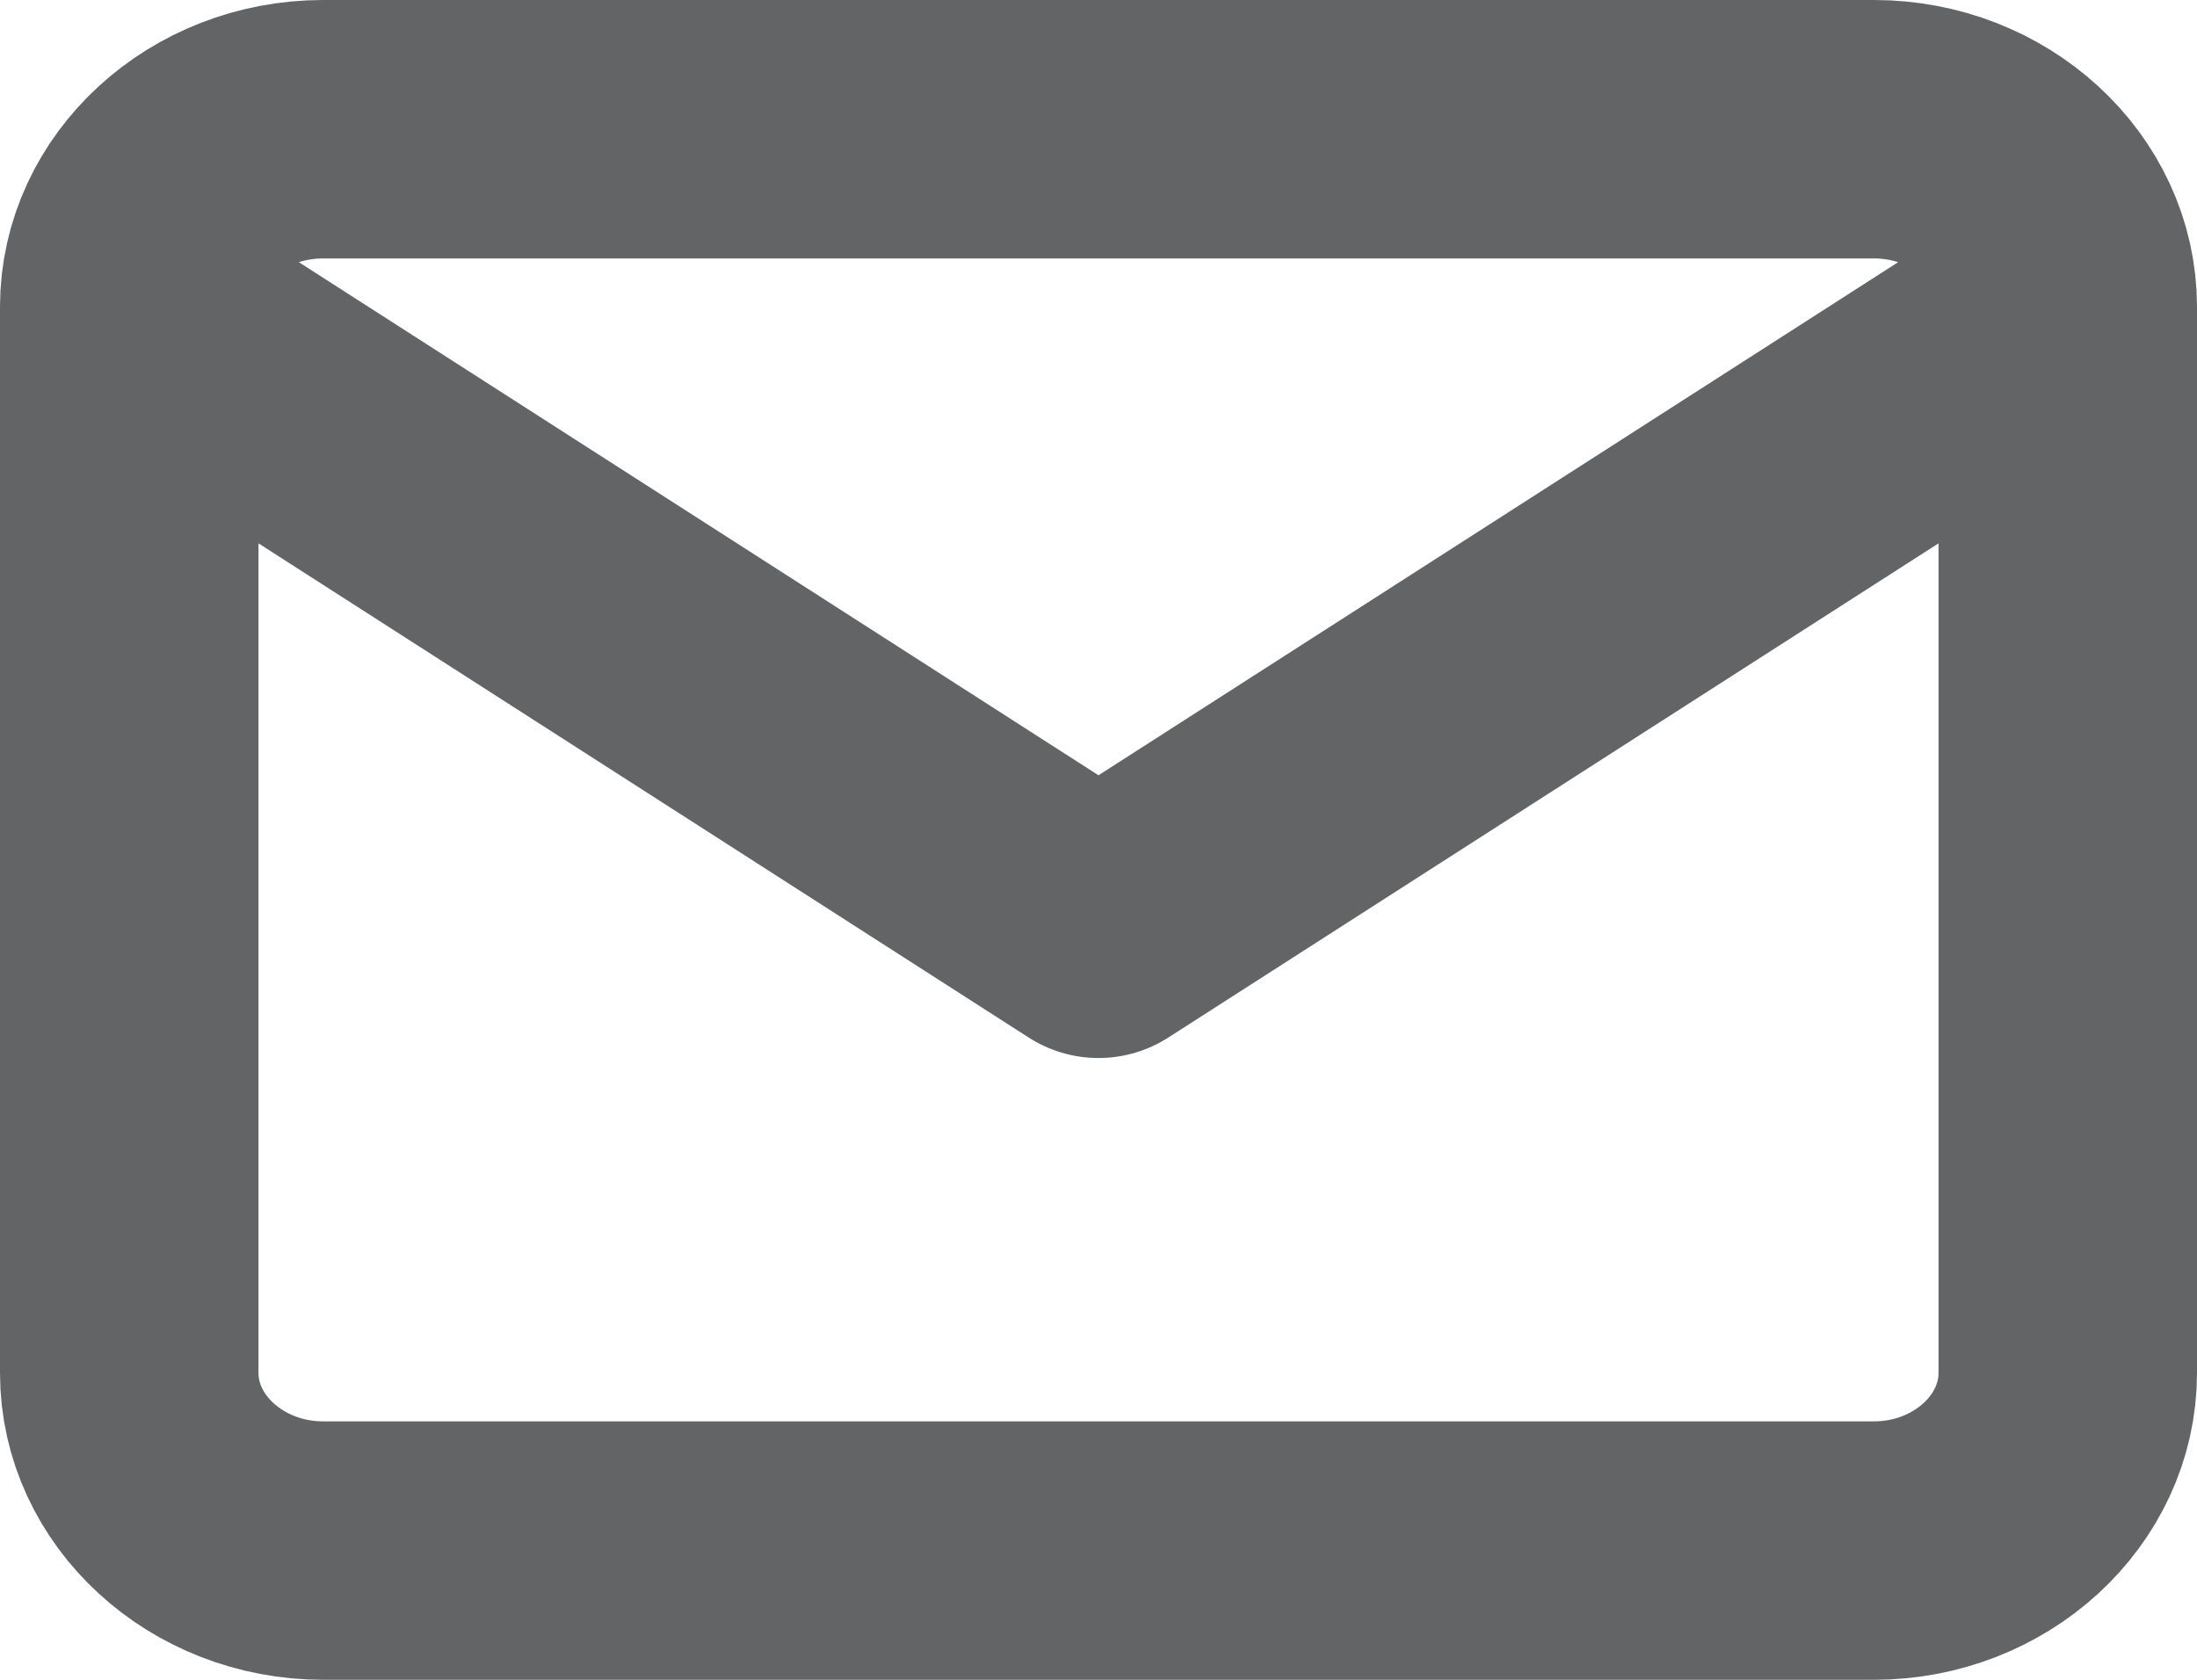<svg width="17" height="13" viewBox="0 0 17 13" fill="none" xmlns="http://www.w3.org/2000/svg">
<path d="M16 2.375C16 1.619 15.325 1 14.5 1H2.5C1.675 1 1 1.619 1 2.375M16 2.375V10.625C16 11.381 15.325 12 14.5 12H2.5C1.675 12 1 11.381 1 10.625V2.375M16 2.375L8.5 7.188L1 2.375" stroke="#636466" stroke-width="2" stroke-linecap="round" stroke-linejoin="round"/>
</svg>
